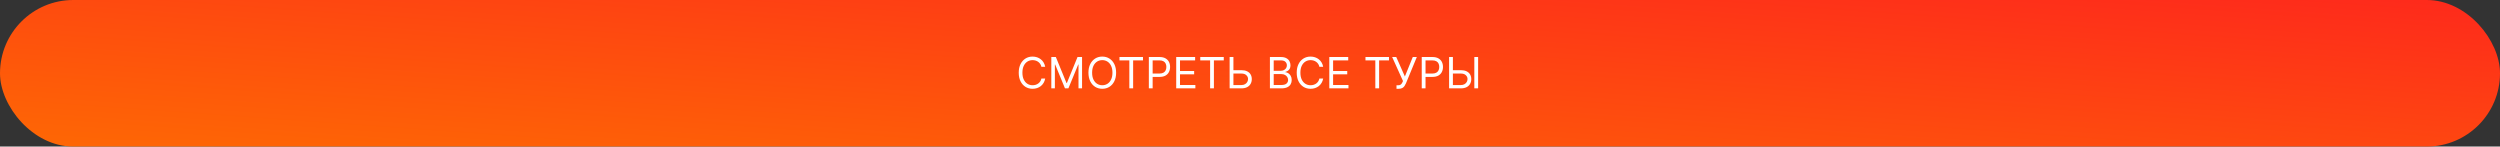 <?xml version="1.0" encoding="UTF-8"?> <svg xmlns="http://www.w3.org/2000/svg" width="1160" height="68" viewBox="0 0 1160 68" fill="none"><rect x="0" y="0" width="1160" height="68" fill="#333333" stroke="none"/><rect width="1160" height="68" rx="34" fill="url(#paint0_linear_292_5187)"></rect><path d="M484.966 31H483.205C483.1 30.493 482.918 30.048 482.658 29.665C482.402 29.281 482.089 28.959 481.72 28.699C481.356 28.434 480.951 28.235 480.506 28.102C480.061 27.97 479.597 27.903 479.114 27.903C478.233 27.903 477.435 28.126 476.72 28.571C476.01 29.016 475.444 29.672 475.023 30.538C474.606 31.405 474.398 32.468 474.398 33.727C474.398 34.987 474.606 36.05 475.023 36.916C475.444 37.783 476.01 38.438 476.72 38.883C477.435 39.329 478.233 39.551 479.114 39.551C479.597 39.551 480.061 39.485 480.506 39.352C480.951 39.22 481.356 39.023 481.72 38.763C482.089 38.498 482.402 38.173 482.658 37.79C482.918 37.401 483.1 36.956 483.205 36.455H484.966C484.833 37.198 484.592 37.863 484.241 38.45C483.891 39.037 483.455 39.537 482.935 39.949C482.414 40.356 481.829 40.666 481.18 40.879C480.536 41.092 479.848 41.199 479.114 41.199C477.873 41.199 476.77 40.896 475.804 40.29C474.838 39.684 474.078 38.822 473.524 37.705C472.97 36.587 472.693 35.261 472.693 33.727C472.693 32.193 472.97 30.867 473.524 29.75C474.078 28.633 474.838 27.771 475.804 27.165C476.77 26.559 477.873 26.256 479.114 26.256C479.848 26.256 480.536 26.362 481.18 26.575C481.829 26.788 482.414 27.101 482.935 27.513C483.455 27.92 483.891 28.417 484.241 29.004C484.592 29.587 484.833 30.252 484.966 31ZM487.812 26.454H489.914L494.858 38.528H495.028L499.971 26.454H502.074V41H500.426V29.949H500.284L495.738 41H494.147L489.602 29.949H489.46V41H487.812V26.454ZM517.878 33.727C517.878 35.261 517.601 36.587 517.047 37.705C516.493 38.822 515.733 39.684 514.767 40.29C513.801 40.896 512.698 41.199 511.457 41.199C510.217 41.199 509.114 40.896 508.148 40.29C507.182 39.684 506.422 38.822 505.868 37.705C505.314 36.587 505.037 35.261 505.037 33.727C505.037 32.193 505.314 30.867 505.868 29.75C506.422 28.633 507.182 27.771 508.148 27.165C509.114 26.559 510.217 26.256 511.457 26.256C512.698 26.256 513.801 26.559 514.767 27.165C515.733 27.771 516.493 28.633 517.047 29.75C517.601 30.867 517.878 32.193 517.878 33.727ZM516.173 33.727C516.173 32.468 515.963 31.405 515.541 30.538C515.125 29.672 514.559 29.016 513.844 28.571C513.134 28.126 512.338 27.903 511.457 27.903C510.577 27.903 509.779 28.126 509.064 28.571C508.354 29.016 507.788 29.672 507.366 30.538C506.95 31.405 506.741 32.468 506.741 33.727C506.741 34.987 506.95 36.05 507.366 36.916C507.788 37.783 508.354 38.438 509.064 38.883C509.779 39.329 510.577 39.551 511.457 39.551C512.338 39.551 513.134 39.329 513.844 38.883C514.559 38.438 515.125 37.783 515.541 36.916C515.963 36.05 516.173 34.987 516.173 33.727ZM519.439 28.017V26.454H530.348V28.017H525.774V41H524.012V28.017H519.439ZM533.066 41V26.454H537.981C539.122 26.454 540.055 26.66 540.779 27.072C541.508 27.48 542.048 28.031 542.398 28.727C542.749 29.423 542.924 30.2 542.924 31.057C542.924 31.914 542.749 32.693 542.398 33.394C542.053 34.094 541.518 34.653 540.793 35.07C540.069 35.481 539.141 35.688 538.009 35.688H534.487V34.125H537.952C538.734 34.125 539.361 33.99 539.835 33.72C540.308 33.45 540.651 33.086 540.864 32.626C541.082 32.162 541.191 31.639 541.191 31.057C541.191 30.474 541.082 29.954 540.864 29.494C540.651 29.035 540.306 28.675 539.827 28.415C539.349 28.15 538.715 28.017 537.924 28.017H534.827V41H533.066ZM545.761 41V26.454H554.54V28.017H547.523V32.932H554.085V34.494H547.523V39.438H554.653V41H545.761ZM556.919 28.017V26.454H567.828V28.017H563.254V41H561.493V28.017H556.919ZM571.853 32.562H576.001C577.043 32.562 577.921 32.733 578.636 33.074C579.356 33.415 579.9 33.895 580.27 34.516C580.644 35.136 580.831 35.867 580.831 36.71C580.831 37.553 580.644 38.296 580.27 38.94C579.9 39.584 579.356 40.089 578.636 40.453C577.921 40.818 577.043 41 576.001 41H570.547V26.454H572.308V39.466H576.001C576.664 39.466 577.225 39.333 577.684 39.068C578.148 38.798 578.499 38.453 578.735 38.031C578.977 37.605 579.098 37.155 579.098 36.682C579.098 35.986 578.83 35.387 578.295 34.885C577.76 34.378 576.995 34.125 576.001 34.125H571.853V32.562ZM589.238 41V26.454H594.323C595.336 26.454 596.172 26.63 596.83 26.98C597.488 27.326 597.978 27.792 598.3 28.379C598.622 28.962 598.783 29.608 598.783 30.318C598.783 30.943 598.672 31.459 598.45 31.866C598.232 32.274 597.943 32.596 597.583 32.832C597.228 33.069 596.842 33.244 596.425 33.358V33.5C596.871 33.528 597.318 33.685 597.768 33.969C598.218 34.253 598.594 34.66 598.897 35.19C599.2 35.721 599.352 36.369 599.352 37.136C599.352 37.865 599.186 38.521 598.854 39.104C598.523 39.686 598 40.148 597.285 40.489C596.57 40.83 595.639 41 594.494 41H589.238ZM590.999 39.438H594.494C595.644 39.438 596.461 39.215 596.944 38.77C597.432 38.32 597.675 37.776 597.675 37.136C597.675 36.644 597.55 36.189 597.299 35.773C597.048 35.351 596.691 35.015 596.227 34.764C595.763 34.508 595.213 34.381 594.579 34.381H590.999V39.438ZM590.999 32.847H594.266C594.797 32.847 595.275 32.742 595.701 32.534C596.132 32.326 596.473 32.032 596.724 31.653C596.979 31.275 597.107 30.829 597.107 30.318C597.107 29.679 596.885 29.137 596.44 28.692C595.995 28.242 595.289 28.017 594.323 28.017H590.999V32.847ZM613.95 31H612.189C612.085 30.493 611.902 30.048 611.642 29.665C611.386 29.281 611.074 28.959 610.705 28.699C610.34 28.434 609.935 28.235 609.49 28.102C609.045 27.97 608.581 27.903 608.098 27.903C607.217 27.903 606.42 28.126 605.705 28.571C604.994 29.016 604.429 29.672 604.007 30.538C603.59 31.405 603.382 32.468 603.382 33.727C603.382 34.987 603.59 36.05 604.007 36.916C604.429 37.783 604.994 38.438 605.705 38.883C606.42 39.329 607.217 39.551 608.098 39.551C608.581 39.551 609.045 39.485 609.49 39.352C609.935 39.22 610.34 39.023 610.705 38.763C611.074 38.498 611.386 38.173 611.642 37.79C611.902 37.401 612.085 36.956 612.189 36.455H613.95C613.818 37.198 613.576 37.863 613.226 38.45C612.875 39.037 612.44 39.537 611.919 39.949C611.398 40.356 610.813 40.666 610.165 40.879C609.521 41.092 608.832 41.199 608.098 41.199C606.857 41.199 605.754 40.896 604.788 40.29C603.822 39.684 603.063 38.822 602.509 37.705C601.955 36.587 601.678 35.261 601.678 33.727C601.678 32.193 601.955 30.867 602.509 29.75C603.063 28.633 603.822 27.771 604.788 27.165C605.754 26.559 606.857 26.256 608.098 26.256C608.832 26.256 609.521 26.362 610.165 26.575C610.813 26.788 611.398 27.101 611.919 27.513C612.44 27.92 612.875 28.417 613.226 29.004C613.576 29.587 613.818 30.252 613.95 31ZM616.797 41V26.454H625.575V28.017H618.558V32.932H625.12V34.494H618.558V39.438H625.689V41H616.797ZM633.579 28.017V26.454H644.488V28.017H639.914V41H638.153V28.017H633.579ZM647.974 41.199V39.551H648.883C649.233 39.551 649.527 39.483 649.763 39.345C650.005 39.208 650.204 39.03 650.36 38.812C650.521 38.595 650.654 38.367 650.758 38.131L650.985 37.591L645.957 26.454H647.86L651.866 35.489L655.531 26.454H657.406L652.377 38.642C652.178 39.097 651.951 39.518 651.695 39.906C651.444 40.294 651.101 40.607 650.665 40.844C650.235 41.081 649.65 41.199 648.911 41.199H647.974ZM659.687 41V26.454H664.602C665.743 26.454 666.676 26.66 667.4 27.072C668.129 27.48 668.669 28.031 669.02 28.727C669.37 29.423 669.545 30.2 669.545 31.057C669.545 31.914 669.37 32.693 669.02 33.394C668.674 34.094 668.139 34.653 667.414 35.07C666.69 35.481 665.762 35.688 664.63 35.688H661.108V34.125H664.574C665.355 34.125 665.982 33.99 666.456 33.72C666.929 33.45 667.272 33.086 667.485 32.626C667.703 32.162 667.812 31.639 667.812 31.057C667.812 30.474 667.703 29.954 667.485 29.494C667.272 29.035 666.927 28.675 666.449 28.415C665.97 28.15 665.336 28.017 664.545 28.017H661.449V41H659.687ZM673.689 32.562H677.837C678.879 32.562 679.757 32.733 680.472 33.074C681.192 33.415 681.736 33.895 682.105 34.516C682.48 35.136 682.667 35.867 682.667 36.71C682.667 37.553 682.48 38.296 682.105 38.94C681.736 39.584 681.192 40.089 680.472 40.453C679.757 40.818 678.879 41 677.837 41H672.382V26.454H674.144V39.466H677.837C678.5 39.466 679.061 39.333 679.52 39.068C679.984 38.798 680.335 38.453 680.571 38.031C680.813 37.605 680.934 37.155 680.934 36.682C680.934 35.986 680.666 35.387 680.131 34.885C679.596 34.378 678.831 34.125 677.837 34.125H673.689V32.562ZM685.848 26.454V41H684.087V26.454H685.848Z" fill="white"></path><defs><linearGradient id="paint0_linear_292_5187" x1="1385.97" y1="-1.6181e-06" x2="1372.31" y2="191.636" gradientUnits="userSpaceOnUse"><stop stop-color="#FE231E"></stop><stop offset="1" stop-color="#FE7200"></stop></linearGradient></defs></svg> 
